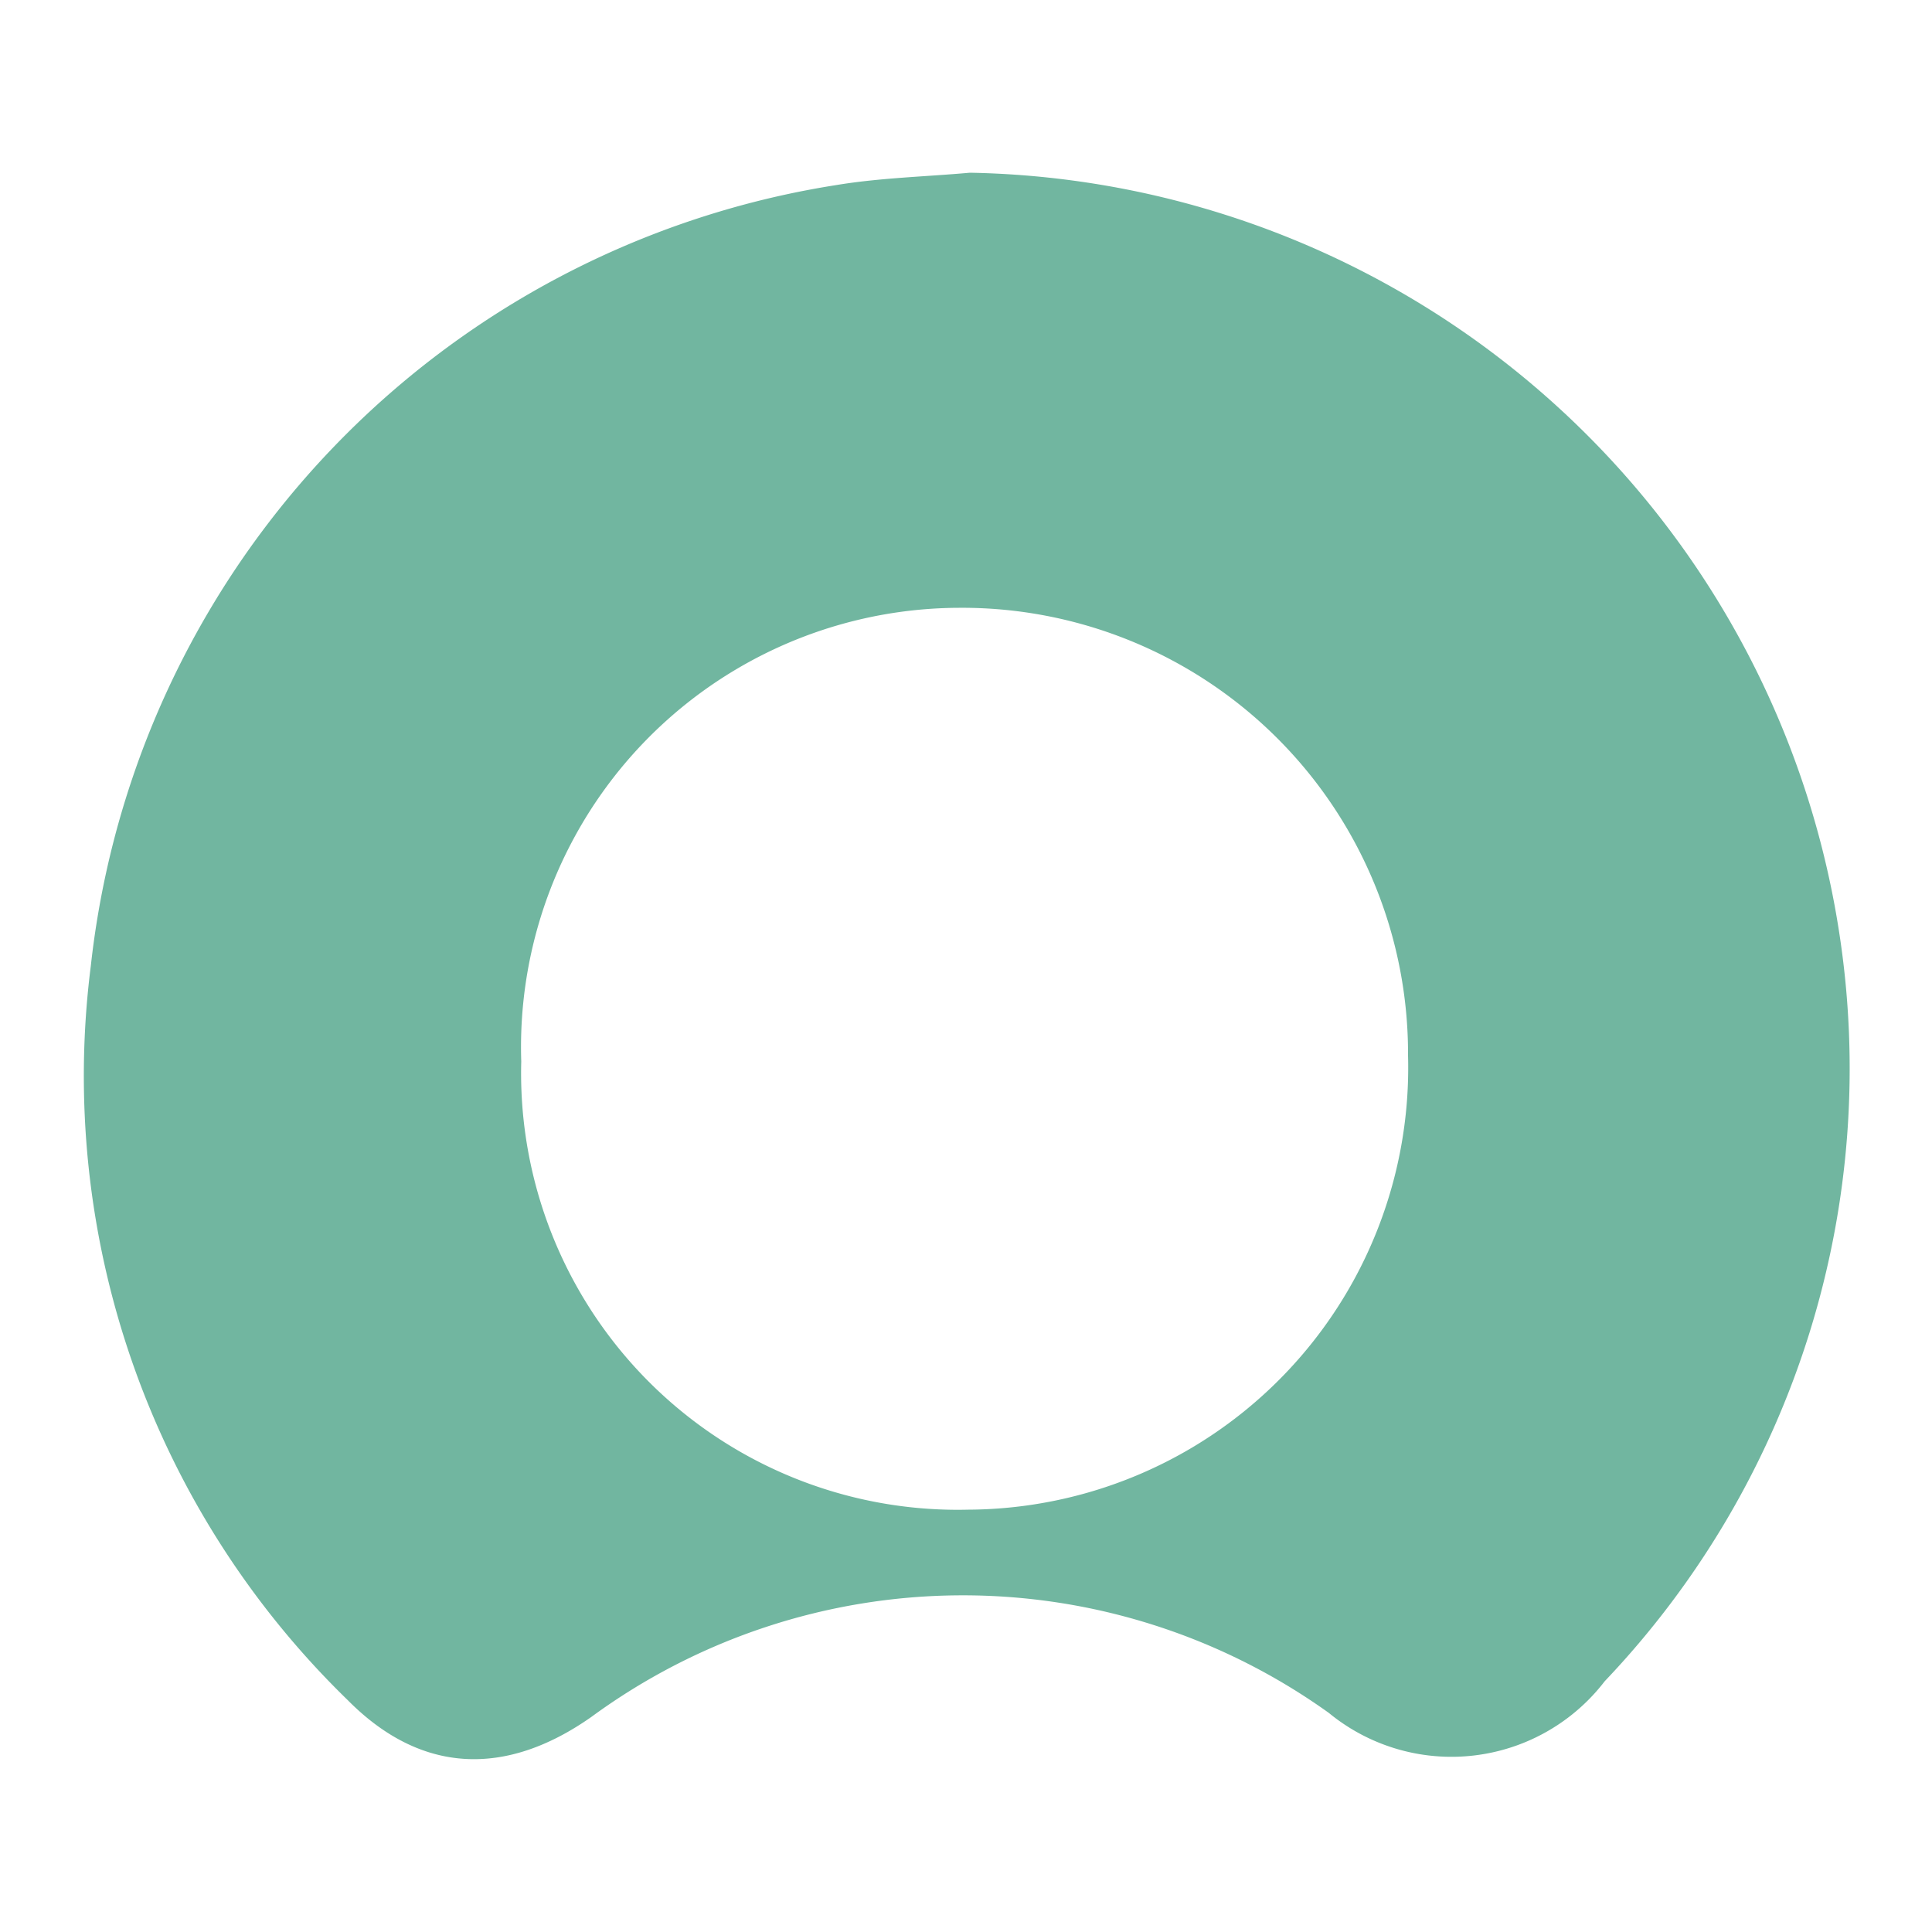 <svg id="Layer_1" data-name="Layer 1" xmlns="http://www.w3.org/2000/svg" viewBox="0 0 50 50"><defs><style>.cls-1{fill:#71b6a0;}</style></defs><g id="cdA184"><path class="cls-1" d="M25.1,4.47A23.19,23.19,0,0,1,47.59,24.08a23,23,0,0,1-6.06,19.43,5,5,0,0,1-7.14.82,16.26,16.26,0,0,0-19.08.1C13.08,46,10.89,45.91,9,44a22.52,22.52,0,0,1-6.65-19A23,23,0,0,1,21.64,4.79C22.78,4.6,24,4.57,25.1,4.47Zm-11.61,23a11.3,11.3,0,0,0,11.57,11.6A11.44,11.44,0,0,0,36.44,27.32,11.54,11.54,0,0,0,24.81,15.73,11.37,11.37,0,0,0,13.49,27.47Z"/></g></svg>